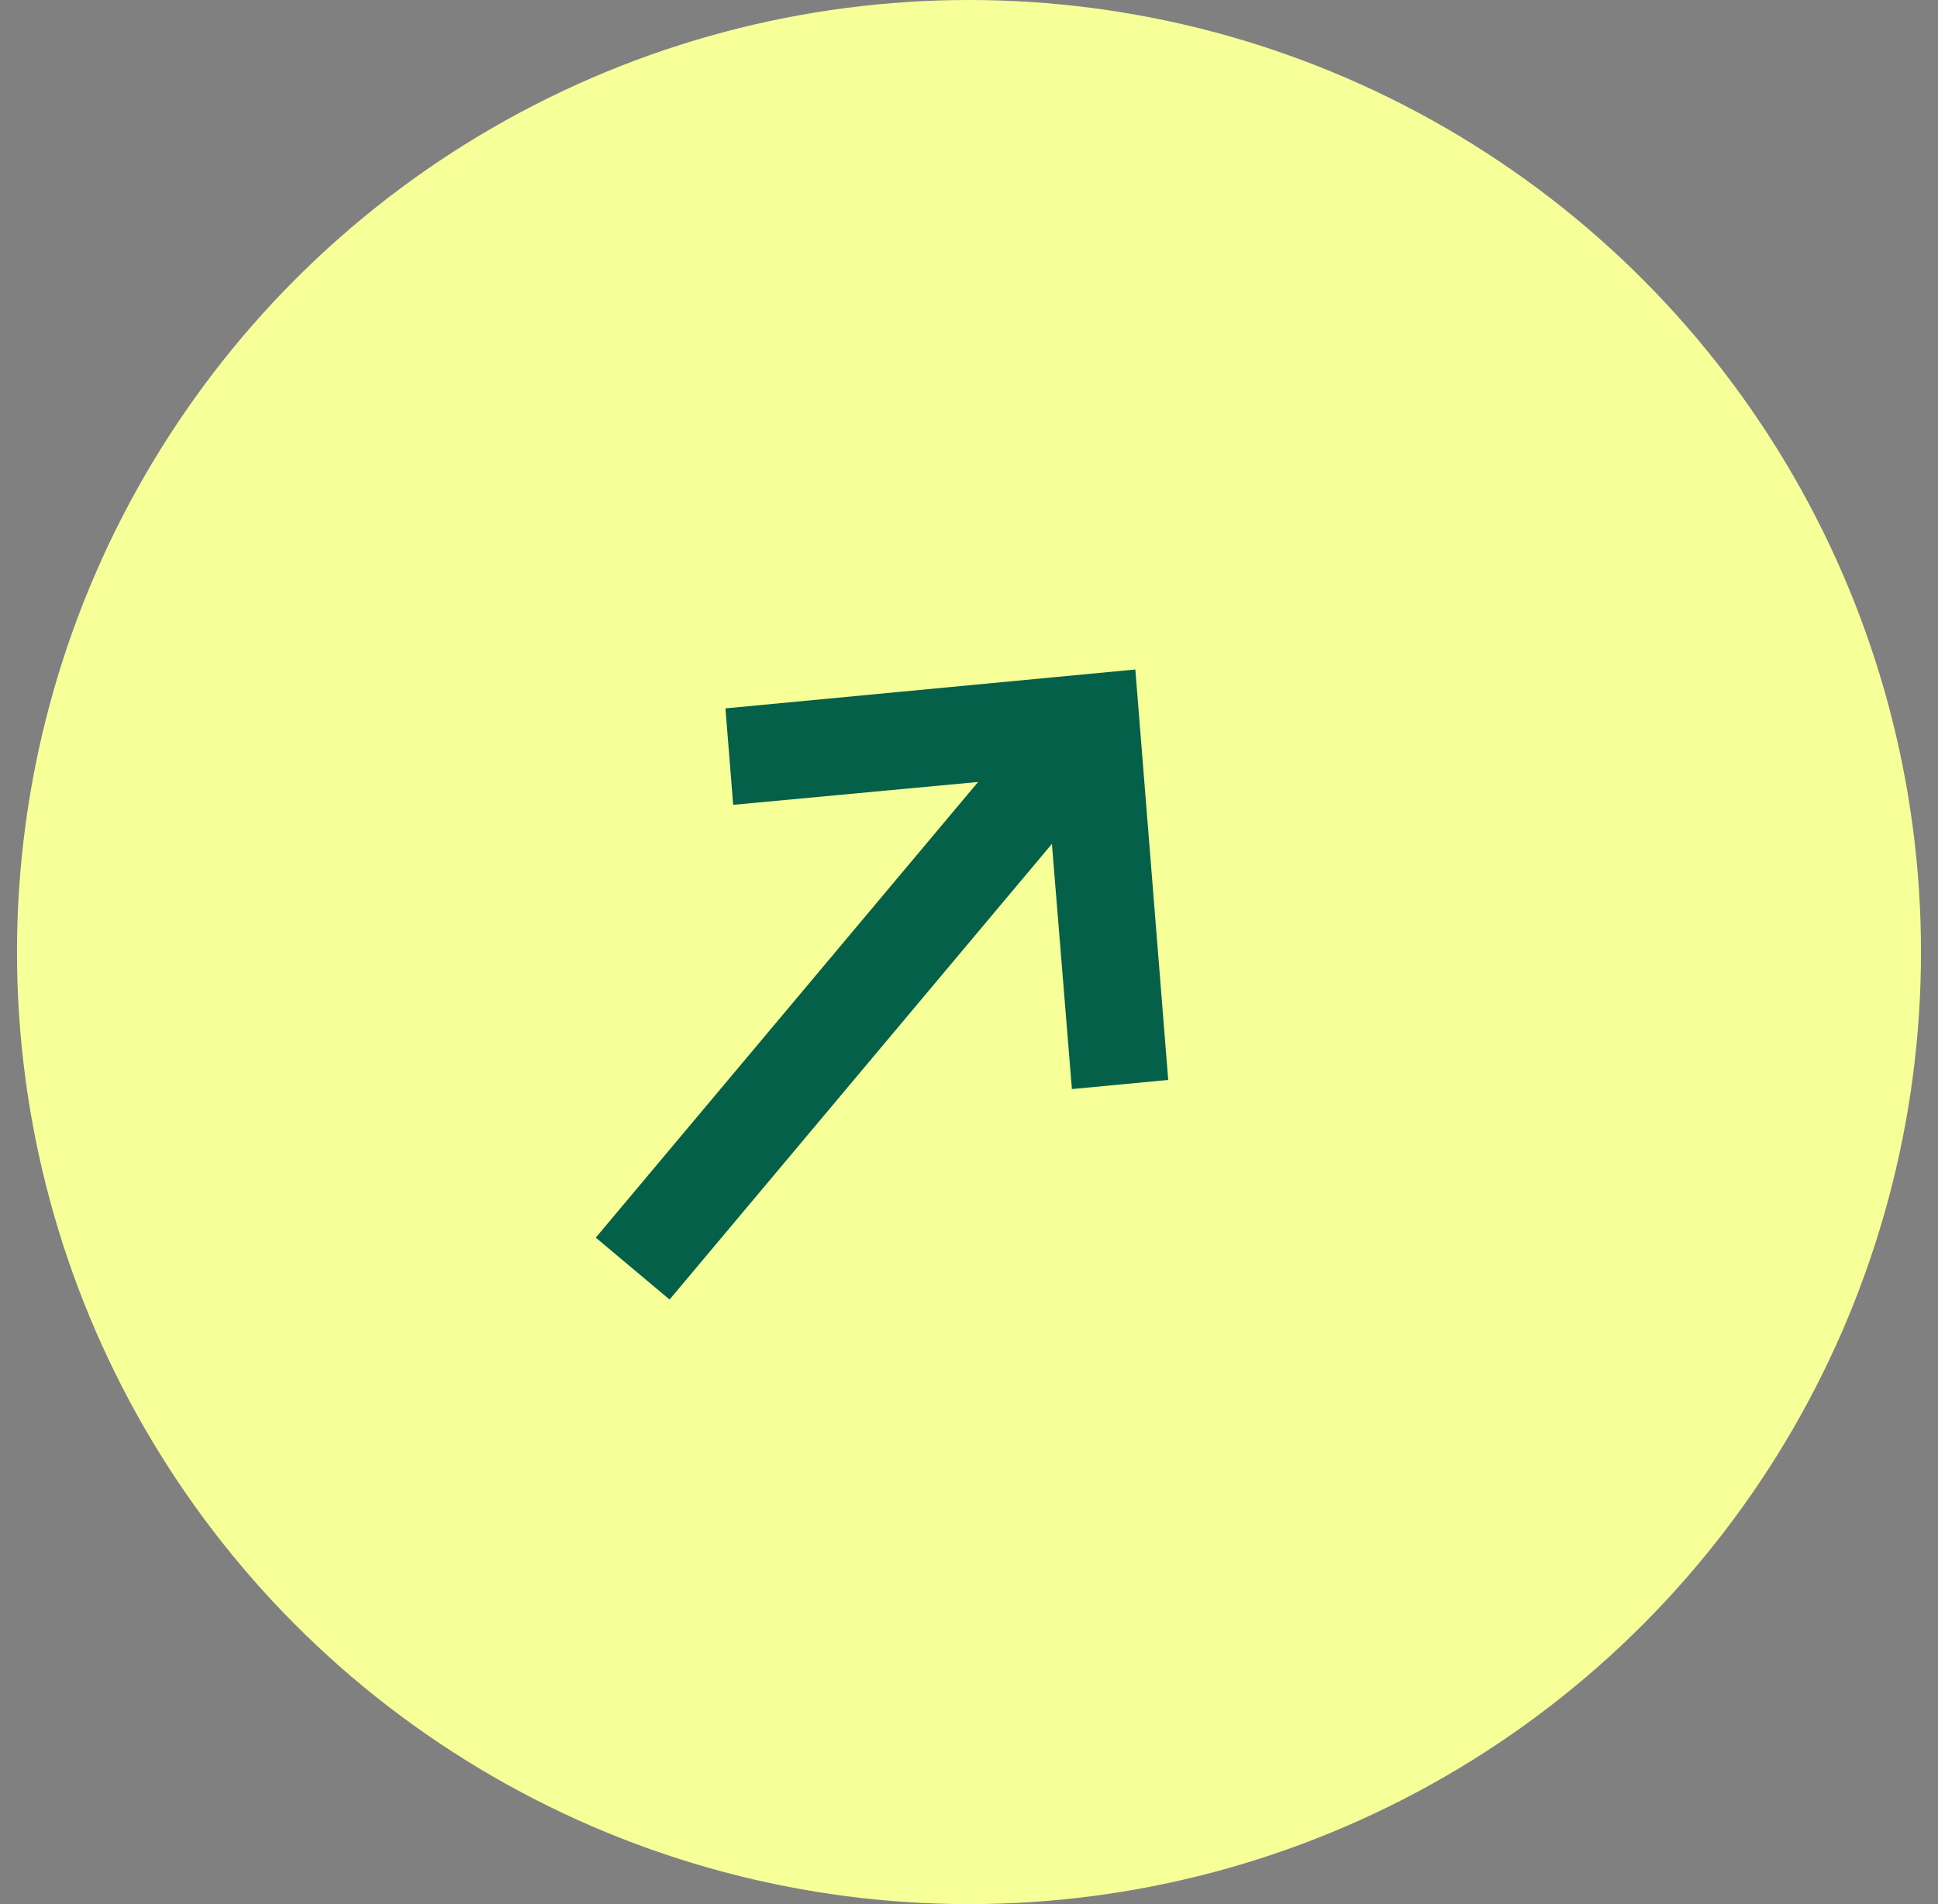 <svg xmlns="http://www.w3.org/2000/svg" xmlns:xlink="http://www.w3.org/1999/xlink" width="57px" height="56px" viewBox="0 0 57 56"><rect x="0" y="0" width="57" height="56" fill="#808080" stroke="none"/><title>voordelen arrow up</title><defs><rect id="path-1" x="9.48828502e-15" y="3.37080042e-13" width="34" height="34"></rect></defs><g id="Homepage-concept" stroke="none" stroke-width="1" fill="none" fill-rule="evenodd"><g id="Sevice-Lidmaatschap" transform="translate(-37, -1604)"><g id="voordelen-arrow-up" transform="translate(37.5, 1604)"><circle id="Oval" fill="#F7FF98" cx="28" cy="28" r="28"></circle><g id="arrow-/-short_right" transform="translate(26, 28) rotate(-50) translate(-26, -28)translate(9, 11)"><mask id="mask-2" fill="white"><use xlink:href="#path-1"></use></mask><g id="arrow-/-short_right-(Background/Mask)"></g><path d="M22.29,18.355 L17.144,23.441 L19.171,25.438 L27.796,16.938 L19.171,8.438 L17.144,10.436 L22.29,15.522 L4.796,15.522 L4.796,18.355 L22.29,18.355 Z" fill="#05604A" fill-rule="nonzero" mask="url(#mask-2)"></path></g></g></g></g></svg>